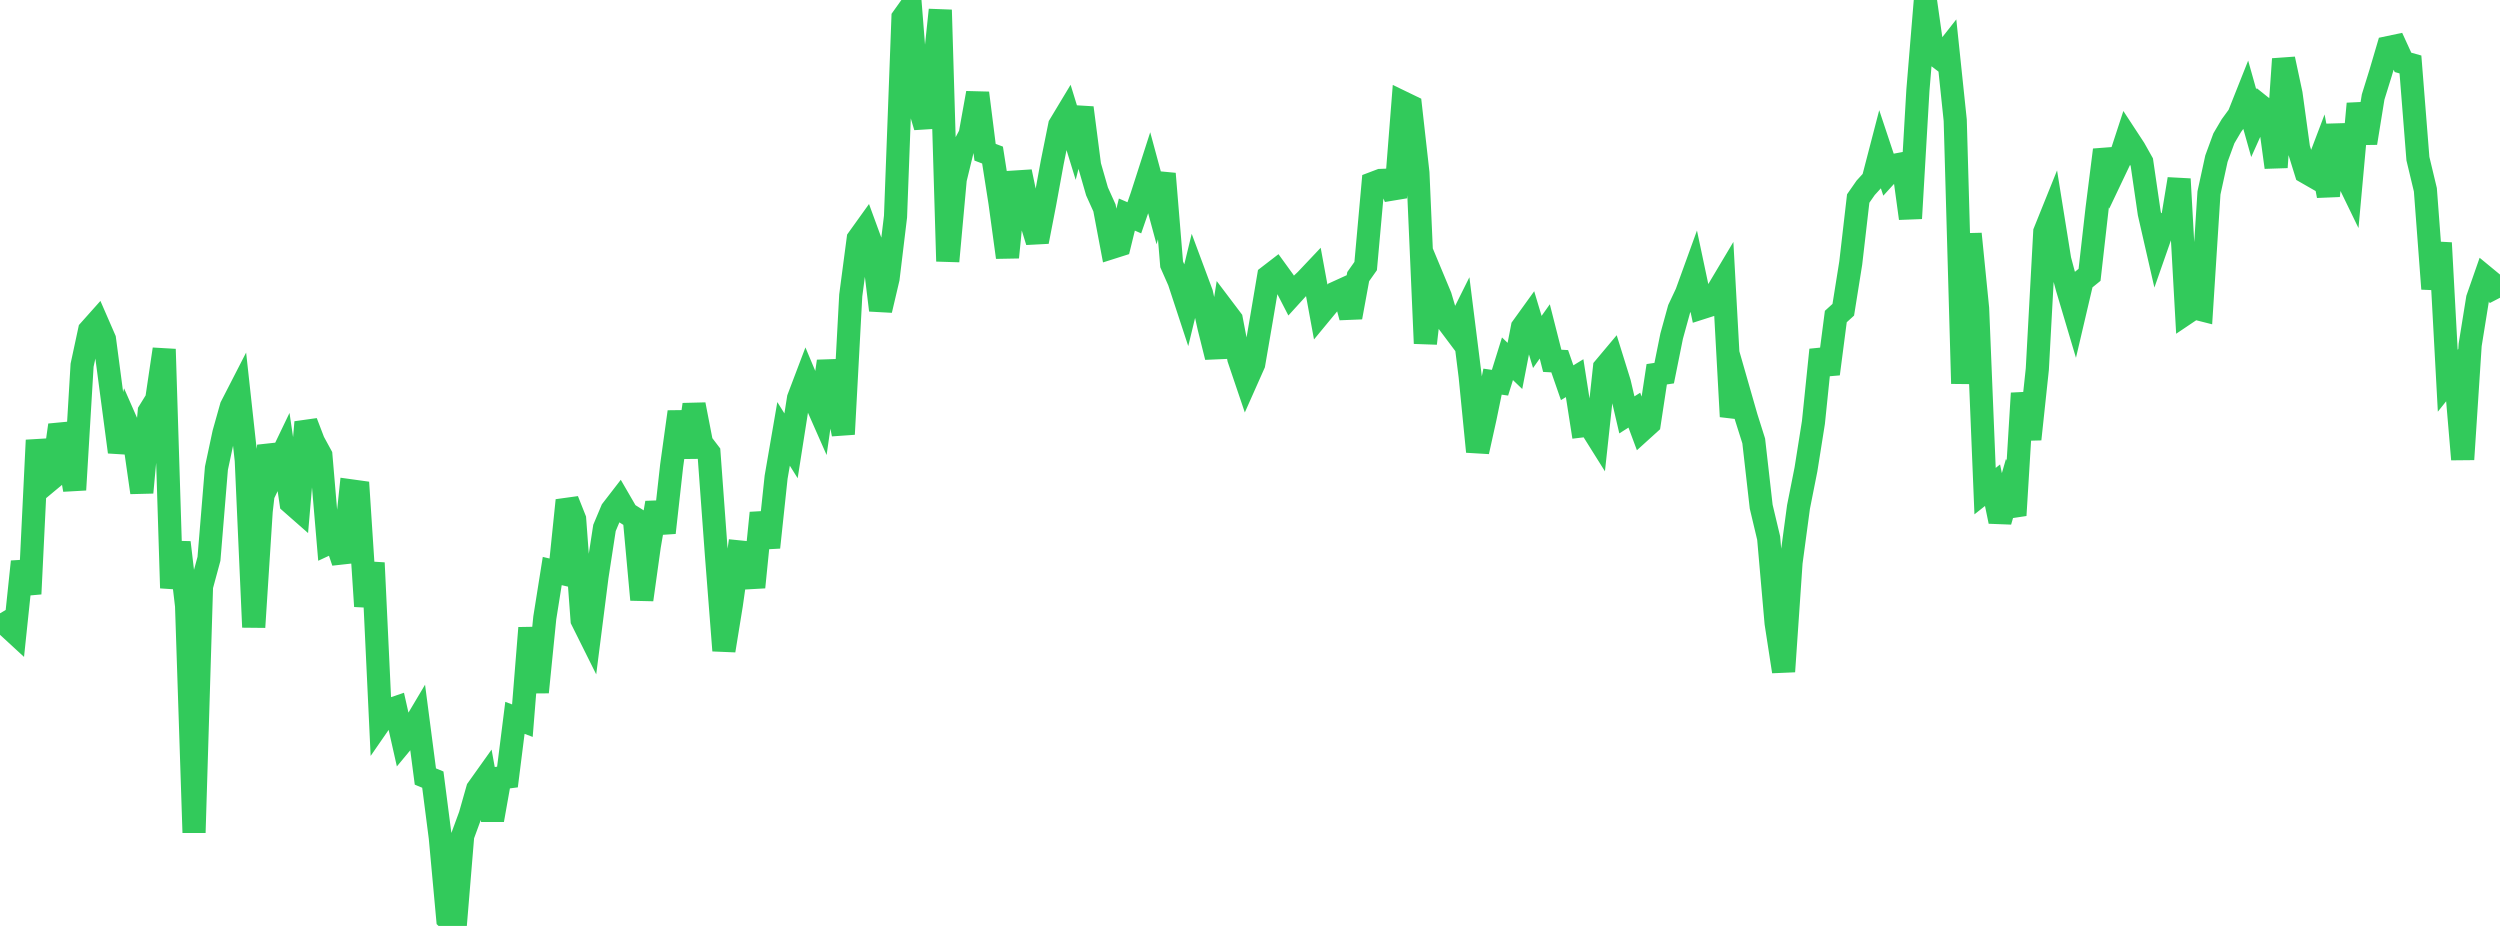 <?xml version="1.0" standalone="no"?>
<!DOCTYPE svg PUBLIC "-//W3C//DTD SVG 1.1//EN" "http://www.w3.org/Graphics/SVG/1.1/DTD/svg11.dtd">

<svg width="135" height="50" viewBox="0 0 135 50" preserveAspectRatio="none" 
  xmlns="http://www.w3.org/2000/svg"
  xmlns:xlink="http://www.w3.org/1999/xlink">


<polyline points="0.0, 33.12 0.403, 33.8 0.806, 34.171 1.209, 30.33 1.612, 32.069 2.015, 23.772 2.418, 26.146 2.821, 25.81 3.224, 22.957 3.627, 24.134 4.03, 26.45 4.433, 19.721 4.836, 17.846 5.239, 17.394 5.642, 18.319 6.045, 21.367 6.448, 24.407 6.851, 22.866 7.254, 23.783 7.657, 26.596 8.06, 22.223 8.463, 21.571 8.866, 18.857 9.269, 31.754 9.672, 29.294 10.075, 32.709 10.478, 44.962 10.881, 31.666 11.284, 30.177 11.687, 25.284 12.09, 23.394 12.493, 21.96 12.896, 21.175 13.299, 24.856 13.701, 33.867 14.104, 27.597 14.507, 24.082 14.91, 25.25 15.313, 24.41 15.716, 27.145 16.119, 27.499 16.522, 22.8 16.925, 23.853 17.328, 24.593 17.731, 29.338 18.134, 29.151 18.537, 30.347 18.94, 26.504 19.343, 26.56 19.746, 32.738 20.149, 30.396 20.552, 38.944 20.955, 38.361 21.358, 38.224 21.761, 40.01 22.164, 39.524 22.567, 38.846 22.97, 41.932 23.373, 42.099 23.776, 45.229 24.179, 49.612 24.582, 50.0 24.985, 45.13 25.388, 44.033 25.791, 42.614 26.194, 42.048 26.597, 44.278 27.0, 42.012 27.403, 41.96 27.806, 38.764 28.209, 38.916 28.612, 33.91 29.015, 37.378 29.418, 33.367 29.821, 30.836 30.224, 30.931 30.627, 27.02 31.03, 28.034 31.433, 33.483 31.836, 34.292 32.239, 31.127 32.642, 28.508 33.045, 27.55 33.448, 27.028 33.851, 27.724 34.254, 27.979 34.657, 32.383 35.06, 29.496 35.463, 27.151 35.866, 28.765 36.269, 25.148 36.672, 22.24 37.075, 24.692 37.478, 21.846 37.881, 23.923 38.284, 24.451 38.687, 29.951 39.09, 35.13 39.493, 32.648 39.896, 29.802 40.299, 29.843 40.701, 31.71 41.104, 27.699 41.507, 29.559 41.91, 25.769 42.313, 23.43 42.716, 24.074 43.119, 21.51 43.522, 20.447 43.925, 21.408 44.328, 22.322 44.731, 19.51 45.134, 21.394 45.537, 23.445 45.94, 15.955 46.343, 12.903 46.746, 12.341 47.149, 13.44 47.552, 16.75 47.955, 15.036 48.358, 11.698 48.761, 0.956 49.164, 0.39 49.567, 5.486 49.97, 6.852 50.373, 4.369 50.776, 0.537 51.179, 14.108 51.582, 9.68 51.985, 8.022 52.388, 7.264 52.791, 5.024 53.194, 8.22 53.597, 8.373 54.0, 10.943 54.403, 13.896 54.806, 9.831 55.209, 9.805 55.612, 11.738 56.015, 13.048 56.418, 10.971 56.821, 8.767 57.224, 6.768 57.627, 6.098 58.03, 7.405 58.433, 5.821 58.836, 8.936 59.239, 10.336 59.642, 11.229 60.045, 13.361 60.448, 13.233 60.851, 11.587 61.254, 11.761 61.657, 10.596 62.06, 9.343 62.463, 10.832 62.866, 9.383 63.269, 14.276 63.672, 15.188 64.075, 16.414 64.478, 14.755 64.881, 15.838 65.284, 17.665 65.687, 19.282 66.09, 16.727 66.493, 17.26 66.896, 19.367 67.299, 20.557 67.701, 19.652 68.104, 17.311 68.507, 14.923 68.91, 14.613 69.313, 15.169 69.716, 15.951 70.119, 15.508 70.522, 15.129 70.925, 14.703 71.328, 16.898 71.731, 16.41 72.134, 15.817 72.537, 15.633 72.94, 17.134 73.343, 14.938 73.746, 14.367 74.149, 9.897 74.552, 9.744 74.955, 9.729 75.358, 10.66 75.761, 5.547 76.164, 5.742 76.567, 9.333 76.97, 18.545 77.373, 15.043 77.776, 16.01 78.179, 17.373 78.582, 17.91 78.985, 17.101 79.388, 20.312 79.791, 24.388 80.194, 22.567 80.597, 20.609 81.0, 20.667 81.403, 19.373 81.806, 19.76 82.209, 17.68 82.612, 17.121 83.015, 18.466 83.418, 17.897 83.821, 19.484 84.224, 19.506 84.627, 20.667 85.03, 20.42 85.433, 22.997 85.836, 22.949 86.239, 23.592 86.642, 19.859 87.045, 19.379 87.448, 20.674 87.851, 22.404 88.254, 22.148 88.657, 23.231 89.06, 22.866 89.463, 20.21 89.866, 20.15 90.269, 18.151 90.672, 16.688 91.075, 15.831 91.478, 14.719 91.881, 16.624 92.284, 16.495 92.687, 15.823 93.09, 15.146 93.493, 22.493 93.896, 21.133 94.299, 22.539 94.701, 23.81 95.104, 27.358 95.507, 29.053 95.91, 33.649 96.313, 36.262 96.716, 30.374 97.119, 27.375 97.522, 25.347 97.925, 22.812 98.328, 18.893 98.731, 20.19 99.134, 17.093 99.537, 16.727 99.94, 14.204 100.343, 10.72 100.746, 10.141 101.149, 9.7 101.552, 8.149 101.955, 9.358 102.358, 8.916 102.761, 8.84 103.164, 11.793 103.567, 4.873 103.97, 0.0 104.373, 2.849 104.776, 3.156 105.179, 2.644 105.582, 6.492 105.985, 20.714 106.388, 12.63 106.791, 16.659 107.194, 26.521 107.597, 26.201 108.0, 28.157 108.403, 26.758 108.806, 27.826 109.209, 21.237 109.612, 23.715 110.015, 19.935 110.418, 12.52 110.821, 11.519 111.224, 14.025 111.627, 15.535 112.03, 16.889 112.433, 15.168 112.836, 14.841 113.239, 11.289 113.642, 8.097 114.045, 9.504 114.448, 8.657 114.851, 7.423 115.254, 8.038 115.657, 8.756 116.06, 11.516 116.463, 13.278 116.866, 12.127 117.269, 12.114 117.672, 9.667 118.075, 16.891 118.478, 16.62 118.881, 16.722 119.284, 10.418 119.687, 8.568 120.09, 7.469 120.493, 6.785 120.896, 6.234 121.299, 5.22 121.701, 6.651 122.104, 5.753 122.507, 6.075 122.91, 9.035 123.313, 3.187 123.716, 5.071 124.119, 8 124.522, 9.297 124.925, 9.528 125.328, 8.466 125.731, 10.574 126.134, 6.745 126.537, 9.19 126.94, 10.021 127.343, 5.601 127.746, 7.723 128.149, 5.238 128.552, 3.94 128.955, 2.573 129.358, 2.488 129.761, 3.367 130.164, 3.481 130.567, 8.566 130.97, 10.249 131.373, 15.595 131.776, 13.118 132.179, 20.559 132.582, 20.054 132.985, 24.806 133.388, 18.627 133.791, 16.127 134.194, 14.972 134.597, 15.304 135.0, 16.079" fill="none" stroke="#32ca5b" stroke-width="1.25"/>

</svg>